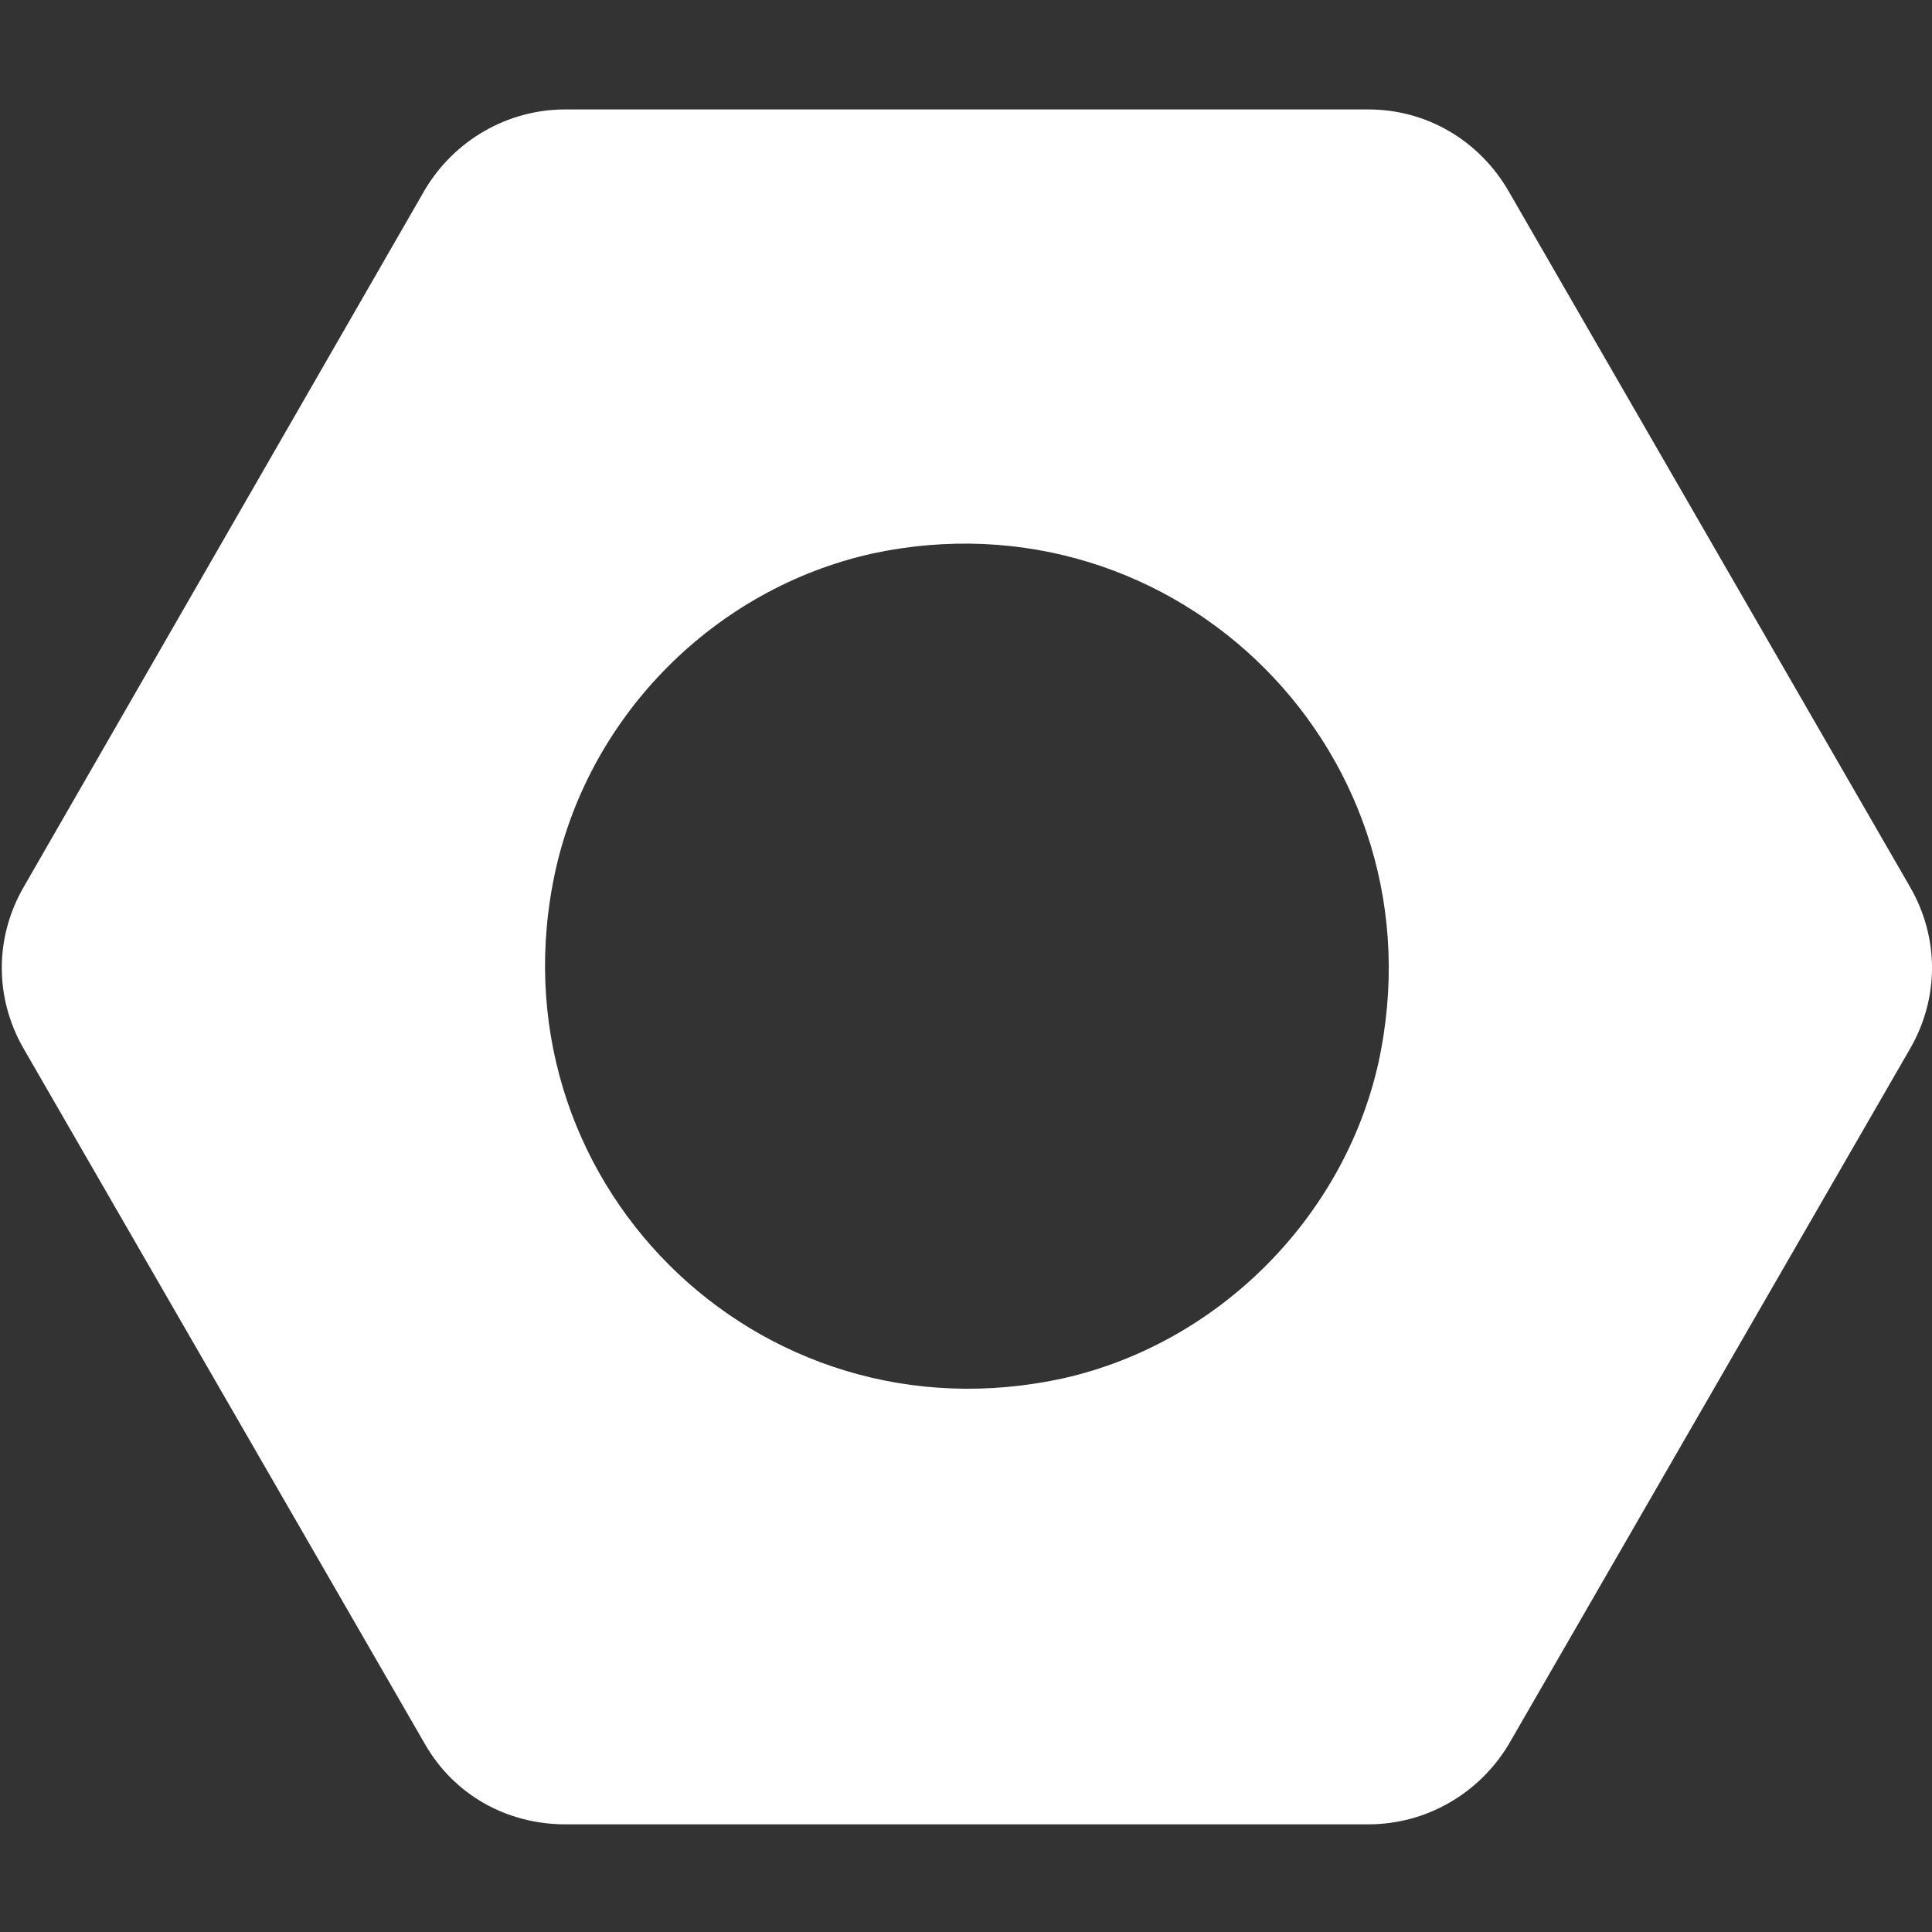 <svg version="1.2" xmlns="http://www.w3.org/2000/svg" viewBox="0 0 512 512" width="512" height="512">
	<rect x="0" y="0" width="512" height="512" fill="#333333" stroke="none"/>
	<style>
		.s0 { fill: #ffffff } 
	</style>
	<path class="s0" d="m362.62 29h-212.77c-15.49 0-29.44 8.26-37.18 21.17l-106.39 184.89c-7.74 13.43-7.74 29.44 0 42.86l106.39 184.37c7.74 13.43 21.69 21.18 37.18 21.18h212.77c15.5 0 29.44-8.27 37.19-21.18l106.38-184.37c7.75-13.42 7.75-29.43 0-42.86l-106.38-184.37c-7.75-13.43-21.69-21.69-37.19-21.69zm-80.56 336.2c-81.6 18.08-152.87-53.19-134.79-134.79 9.3-41.31 42.35-74.37 83.66-83.66 81.08-17.56 152.35 53.71 134.28 135.3-9.3 40.8-42.35 73.86-83.15 83.15z"/>
</svg>